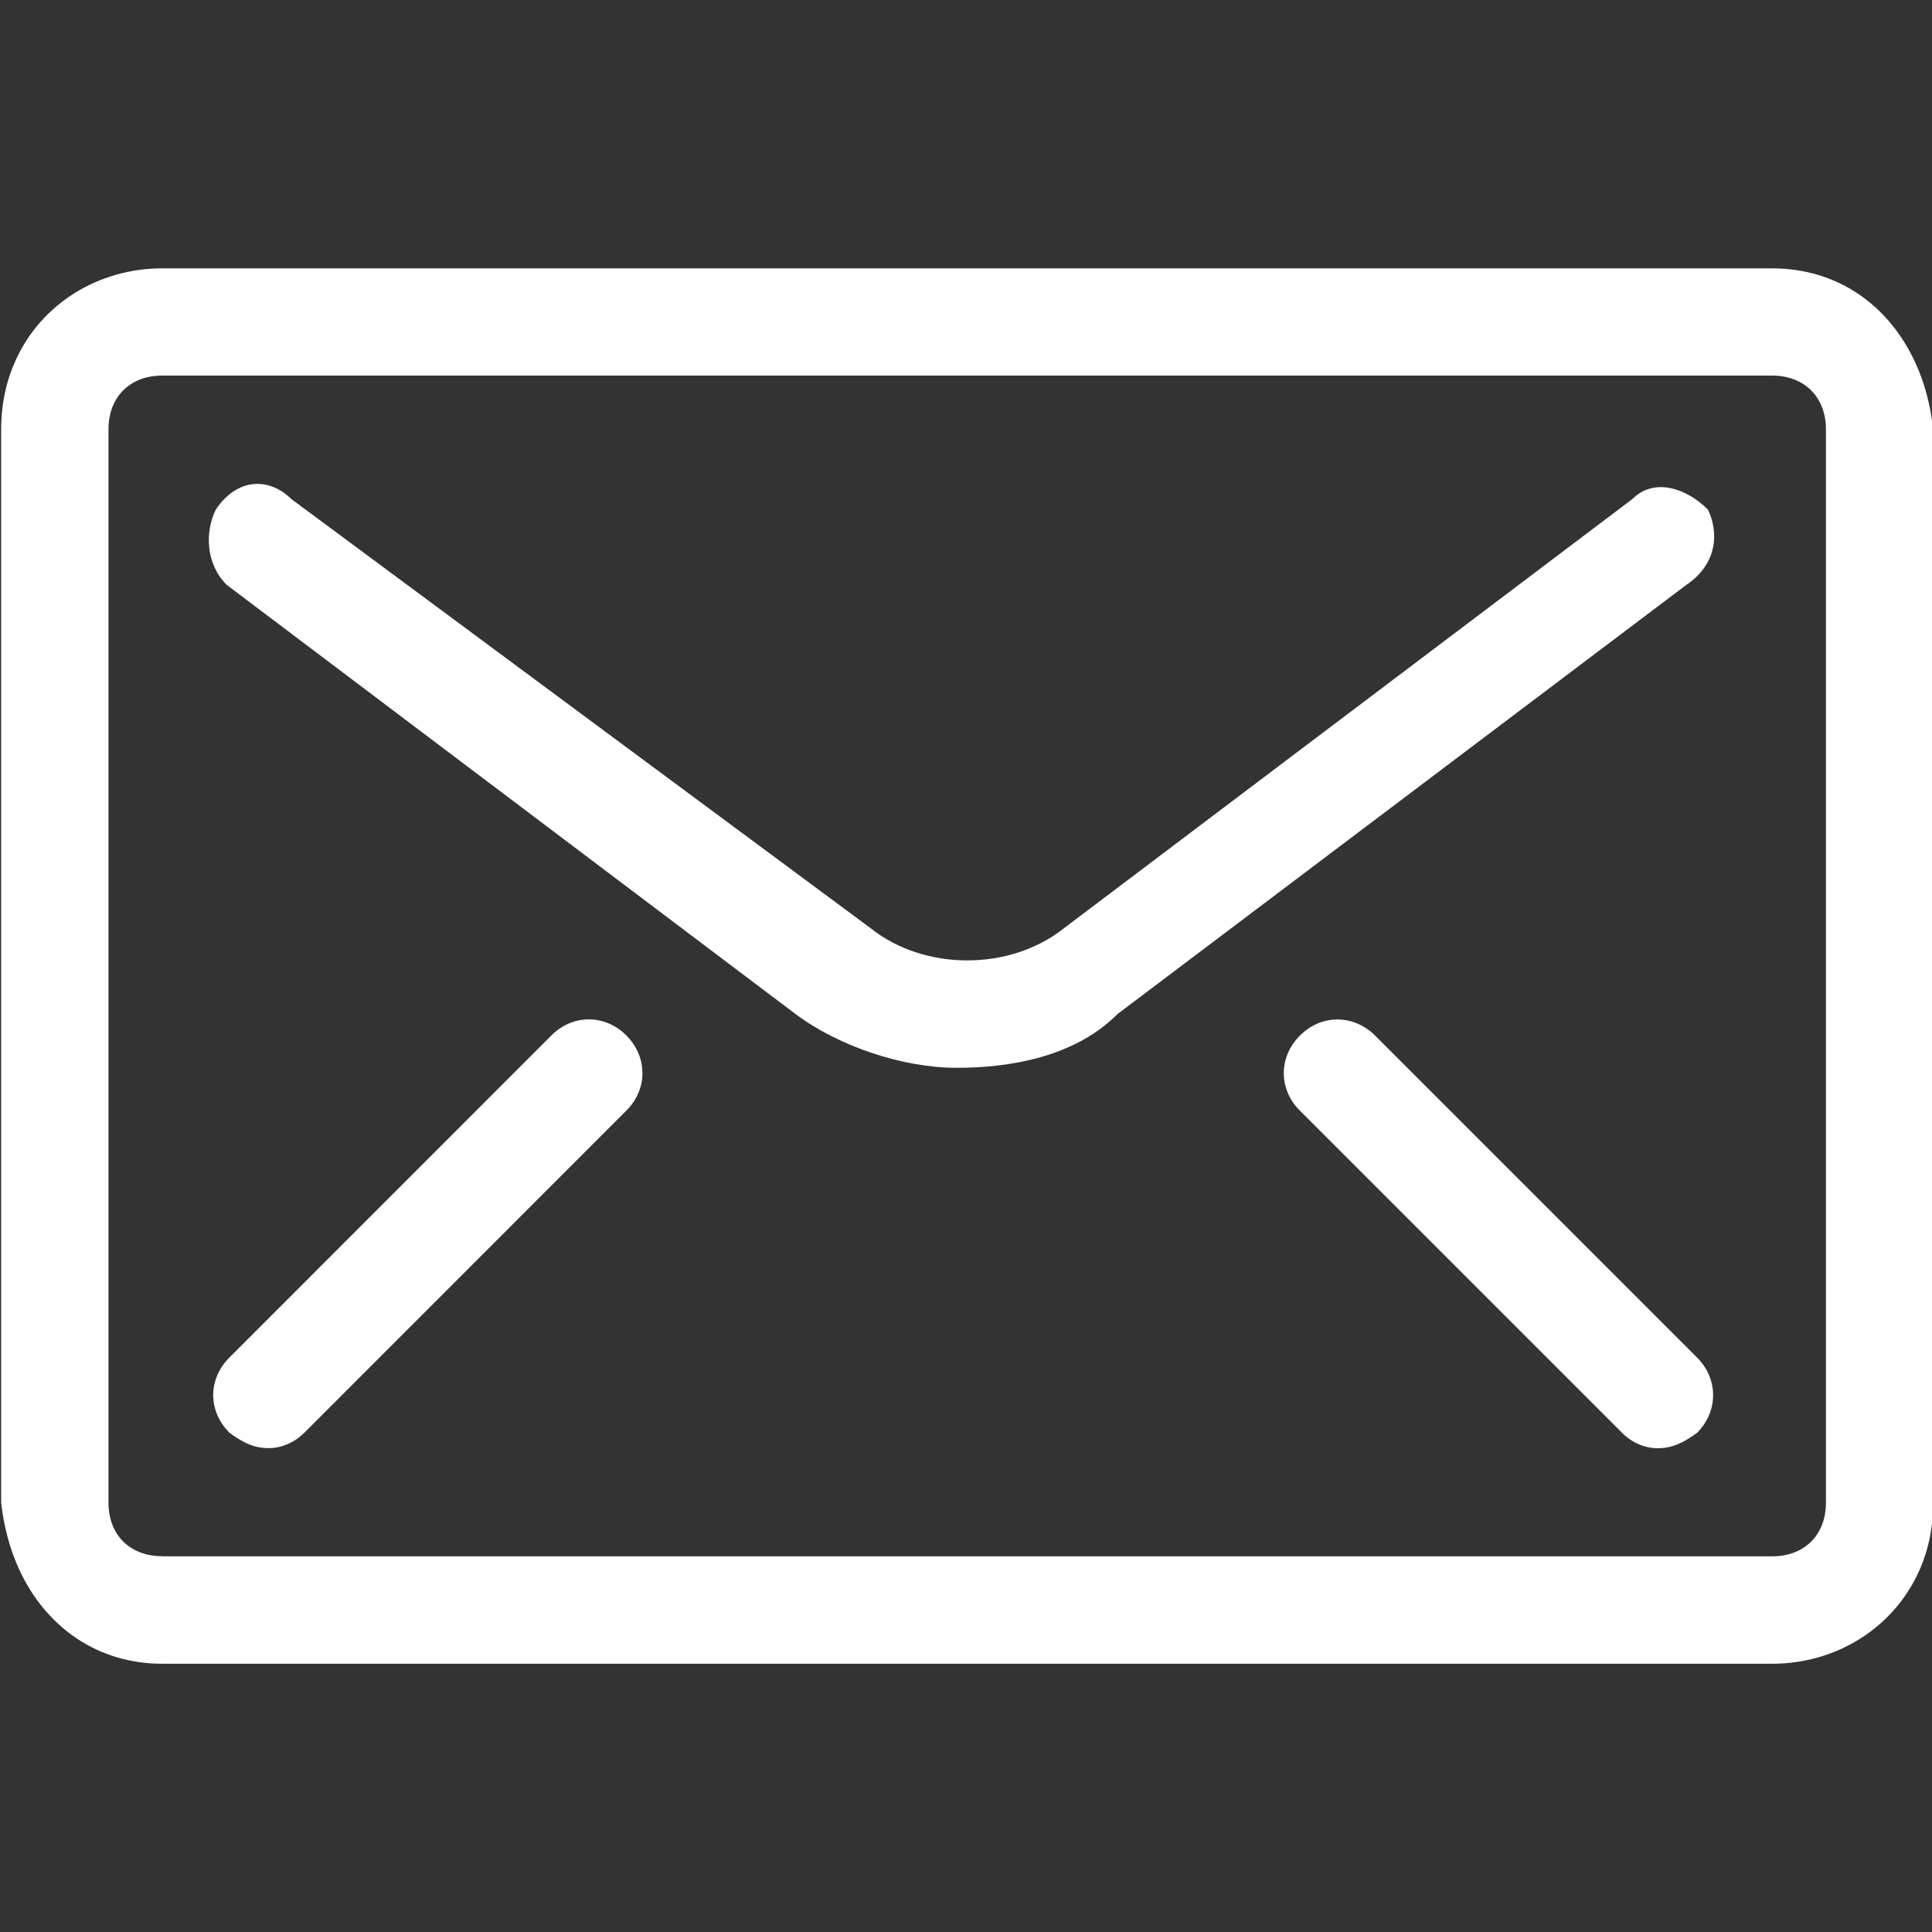 <?xml version="1.0" encoding="utf-8"?>
<!-- Generator: Adobe Illustrator 16.0.0, SVG Export Plug-In . SVG Version: 6.00 Build 0)  -->
<!DOCTYPE svg PUBLIC "-//W3C//DTD SVG 1.1//EN" "http://www.w3.org/Graphics/SVG/1.1/DTD/svg11.dtd">
<svg version="1.1" id="Calque_1" xmlns="http://www.w3.org/2000/svg" xmlns:xlink="http://www.w3.org/1999/xlink" x="0px" y="0px"
	 width="20px" height="20px" viewBox="0 0 20 20" enable-background="new 0 0 20 20" xml:space="preserve">
<rect x="0" y="0" width="20" height="20" fill="#333333" stroke="none"/>
<path fill="#FFFFFF" d="M-310.208-3775.19h-7.654c-3.332,0-6.043-2.711-6.043-6.044v-7.654c0-3.331,2.711-6.044,6.043-6.044h7.654
	c3.336,0,6.045,2.713,6.045,6.044v7.654C-304.162-3777.901-306.871-3775.19-310.208-3775.19 M-317.861-3793.454
	c-2.514,0-4.562,2.047-4.562,4.565v7.654c0,2.517,2.048,4.566,4.562,4.566h7.654c2.52,0,4.565-2.049,4.565-4.566v-7.654
	c0-2.518-2.045-4.565-4.565-4.565H-317.861z"/>
<path fill="#FFFFFF" d="M-314.033-3780.067c-2.752,0-4.992-2.24-4.992-4.994c0-2.753,2.24-4.994,4.992-4.994
	c2.754,0,4.994,2.241,4.994,4.994C-309.039-3782.307-311.279-3780.067-314.033-3780.067 M-314.033-3788.541
	c-1.918,0-3.48,1.56-3.48,3.479c0,1.919,1.562,3.48,3.48,3.48s3.48-1.561,3.48-3.48
	C-310.553-3786.98-312.115-3788.541-314.033-3788.541"/>
<path fill="#FFFFFF" d="M-307.195-3790.597c0,0.717-0.58,1.298-1.299,1.298c-0.721,0-1.303-0.581-1.303-1.298
	c0-0.72,0.582-1.302,1.303-1.302C-307.775-3791.898-307.195-3791.316-307.195-3790.597"/>
<rect x="-950" y="-3805" fill="none" width="1920" height="7630"/>
<path fill="#FFFFFF" d="M-310.208-3775.19h-7.654c-3.332,0-6.043-2.711-6.043-6.044v-7.654c0-3.331,2.711-6.044,6.043-6.044h7.654
	c3.336,0,6.045,2.713,6.045,6.044v7.654C-304.162-3777.901-306.871-3775.19-310.208-3775.19 M-317.861-3793.454
	c-2.514,0-4.562,2.047-4.562,4.565v7.654c0,2.517,2.048,4.566,4.562,4.566h7.654c2.52,0,4.565-2.049,4.565-4.566v-7.654
	c0-2.518-2.045-4.565-4.565-4.565H-317.861z"/>
<path fill="#FFFFFF" d="M-314.033-3780.067c-2.752,0-4.992-2.24-4.992-4.994c0-2.753,2.24-4.994,4.992-4.994
	c2.754,0,4.994,2.241,4.994,4.994C-309.039-3782.307-311.279-3780.067-314.033-3780.067 M-314.033-3788.541
	c-1.918,0-3.48,1.56-3.48,3.479c0,1.919,1.562,3.48,3.48,3.48s3.48-1.561,3.48-3.48
	C-310.553-3786.98-312.115-3788.541-314.033-3788.541"/>
<path fill="#FFFFFF" d="M-307.195-3790.597c0,0.717-0.58,1.298-1.299,1.298c-0.721,0-1.303-0.581-1.303-1.298
	c0-0.72,0.582-1.302,1.303-1.302C-307.775-3791.898-307.195-3791.316-307.195-3790.597"/>
<rect x="-950" y="-3805" fill="none" width="1920" height="7630"/>
<path fill="#FFFFFF" d="M-310.208-3775.19h-7.654c-3.332,0-6.043-2.711-6.043-6.044v-7.654c0-3.331,2.711-6.044,6.043-6.044h7.654
	c3.336,0,6.045,2.713,6.045,6.044v7.654C-304.162-3777.901-306.871-3775.19-310.208-3775.19 M-317.861-3793.454
	c-2.514,0-4.562,2.047-4.562,4.565v7.654c0,2.517,2.048,4.566,4.562,4.566h7.654c2.52,0,4.565-2.049,4.565-4.566v-7.654
	c0-2.518-2.045-4.565-4.565-4.565H-317.861z"/>
<path fill="#FFFFFF" d="M-314.033-3780.067c-2.752,0-4.992-2.24-4.992-4.994c0-2.753,2.24-4.994,4.992-4.994
	c2.754,0,4.994,2.241,4.994,4.994C-309.039-3782.307-311.279-3780.067-314.033-3780.067 M-314.033-3788.541
	c-1.918,0-3.48,1.56-3.48,3.479c0,1.919,1.562,3.48,3.48,3.48s3.48-1.561,3.48-3.48
	C-310.553-3786.98-312.115-3788.541-314.033-3788.541"/>
<path fill="#FFFFFF" d="M-307.195-3790.597c0,0.717-0.58,1.298-1.299,1.298c-0.721,0-1.303-0.581-1.303-1.298
	c0-0.72,0.582-1.302,1.303-1.302C-307.775-3791.898-307.195-3791.316-307.195-3790.597"/>
<rect x="-950" y="-3805" fill="none" width="1920" height="7630"/>
<path fill="#FFFFFF" d="M17.68,5.275c-0.222-0.223-0.557-0.333-0.779-0.111l-5.887,4.445c-0.557,0.444-1.445,0.444-2.001,0l-6-4.445
	C2.79,4.942,2.456,4.942,2.234,5.275c-0.11,0.222-0.11,0.555,0.111,0.778l5.89,4.444c0.444,0.333,1.11,0.557,1.667,0.557
	c0.555,0,1.223-0.112,1.667-0.557l5.89-4.444C17.789,5.83,17.789,5.497,17.68,5.275 M17.68,5.275
	c-0.222-0.223-0.557-0.333-0.779-0.111l-5.887,4.445c-0.557,0.444-1.445,0.444-2.001,0l-6-4.445C2.79,4.942,2.456,4.942,2.234,5.275
	c-0.11,0.222-0.11,0.555,0.111,0.778l5.89,4.444c0.444,0.333,1.11,0.557,1.667,0.557c0.555,0,1.223-0.112,1.667-0.557l5.89-4.444
	C17.789,5.83,17.789,5.497,17.68,5.275 M17.68,5.275c-0.222-0.223-0.557-0.333-0.779-0.111l-5.887,4.445
	c-0.557,0.444-1.445,0.444-2.001,0l-6-4.445C2.79,4.942,2.456,4.942,2.234,5.275c-0.11,0.222-0.11,0.555,0.111,0.778l5.89,4.444
	c0.444,0.333,1.11,0.557,1.667,0.557c0.555,0,1.223-0.112,1.667-0.557l5.89-4.444C17.789,5.83,17.789,5.497,17.68,5.275
	 M17.68,5.275c-0.222-0.223-0.557-0.333-0.779-0.111l-5.887,4.445c-0.557,0.444-1.445,0.444-2.001,0l-6-4.445
	C2.79,4.942,2.456,4.942,2.234,5.275c-0.11,0.222-0.11,0.555,0.111,0.778l5.89,4.444c0.444,0.333,1.11,0.557,1.667,0.557
	c0.555,0,1.223-0.112,1.667-0.557l5.89-4.444C17.789,5.83,17.789,5.497,17.68,5.275 M17.68,5.275
	c-0.222-0.223-0.557-0.333-0.779-0.111l-5.887,4.445c-0.557,0.444-1.445,0.444-2.001,0l-6-4.445C2.79,4.942,2.456,4.942,2.234,5.275
	c-0.11,0.222-0.11,0.555,0.111,0.778l5.89,4.444c0.444,0.333,1.11,0.557,1.667,0.557c0.555,0,1.223-0.112,1.667-0.557l5.89-4.444
	C17.789,5.83,17.789,5.497,17.68,5.275 M17.569,14.054l-3.334-3.334c-0.224-0.222-0.557-0.222-0.778,0
	c-0.223,0.223-0.223,0.556,0,0.778l3.334,3.334c0.109,0.111,0.251,0.16,0.362,0.16s0.223-0.019,0.416-0.16
	C17.789,14.608,17.789,14.276,17.569,14.054 M2.375,14.831c0.191,0.142,0.302,0.16,0.414,0.16c0.11,0,0.251-0.049,0.362-0.16
	l3.333-3.334c0.222-0.222,0.222-0.555,0-0.778c-0.222-0.222-0.556-0.222-0.776,0l-3.333,3.334
	C2.151,14.276,2.151,14.608,2.375,14.831 M17.68,5.275c-0.222-0.223-0.557-0.333-0.779-0.111l-5.887,4.445
	c-0.557,0.444-1.445,0.444-2.001,0l-6-4.445C2.79,4.942,2.456,4.942,2.234,5.275c-0.11,0.222-0.11,0.555,0.111,0.778l5.89,4.444
	c0.444,0.333,1.11,0.557,1.667,0.557c0.555,0,1.223-0.112,1.667-0.557l5.89-4.444C17.789,5.83,17.789,5.497,17.68,5.275"/>
<path fill="#FFFFFF" d="M19.831,3.763c-0.276-0.61-0.817-0.985-1.485-0.985H1.679c-0.656,0-1.251,0.362-1.518,0.954
	c-0.096,0.211-0.149,0.45-0.149,0.712v11.112c0.028,0.249,0.09,0.478,0.182,0.681c0.277,0.609,0.818,0.986,1.485,0.986h16.667
	c0.656,0,1.25-0.364,1.518-0.955c0.096-0.211,0.148-0.449,0.148-0.712V4.444C19.984,4.194,19.924,3.965,19.831,3.763 M1.679,16.11
	c-0.335,0-0.556-0.221-0.556-0.555V4.444c0-0.333,0.221-0.556,0.556-0.556h16.667c0.333,0,0.556,0.223,0.556,0.556v11.112
	c0,0.334-0.223,0.555-0.556,0.555H1.679z"/>
</svg>
